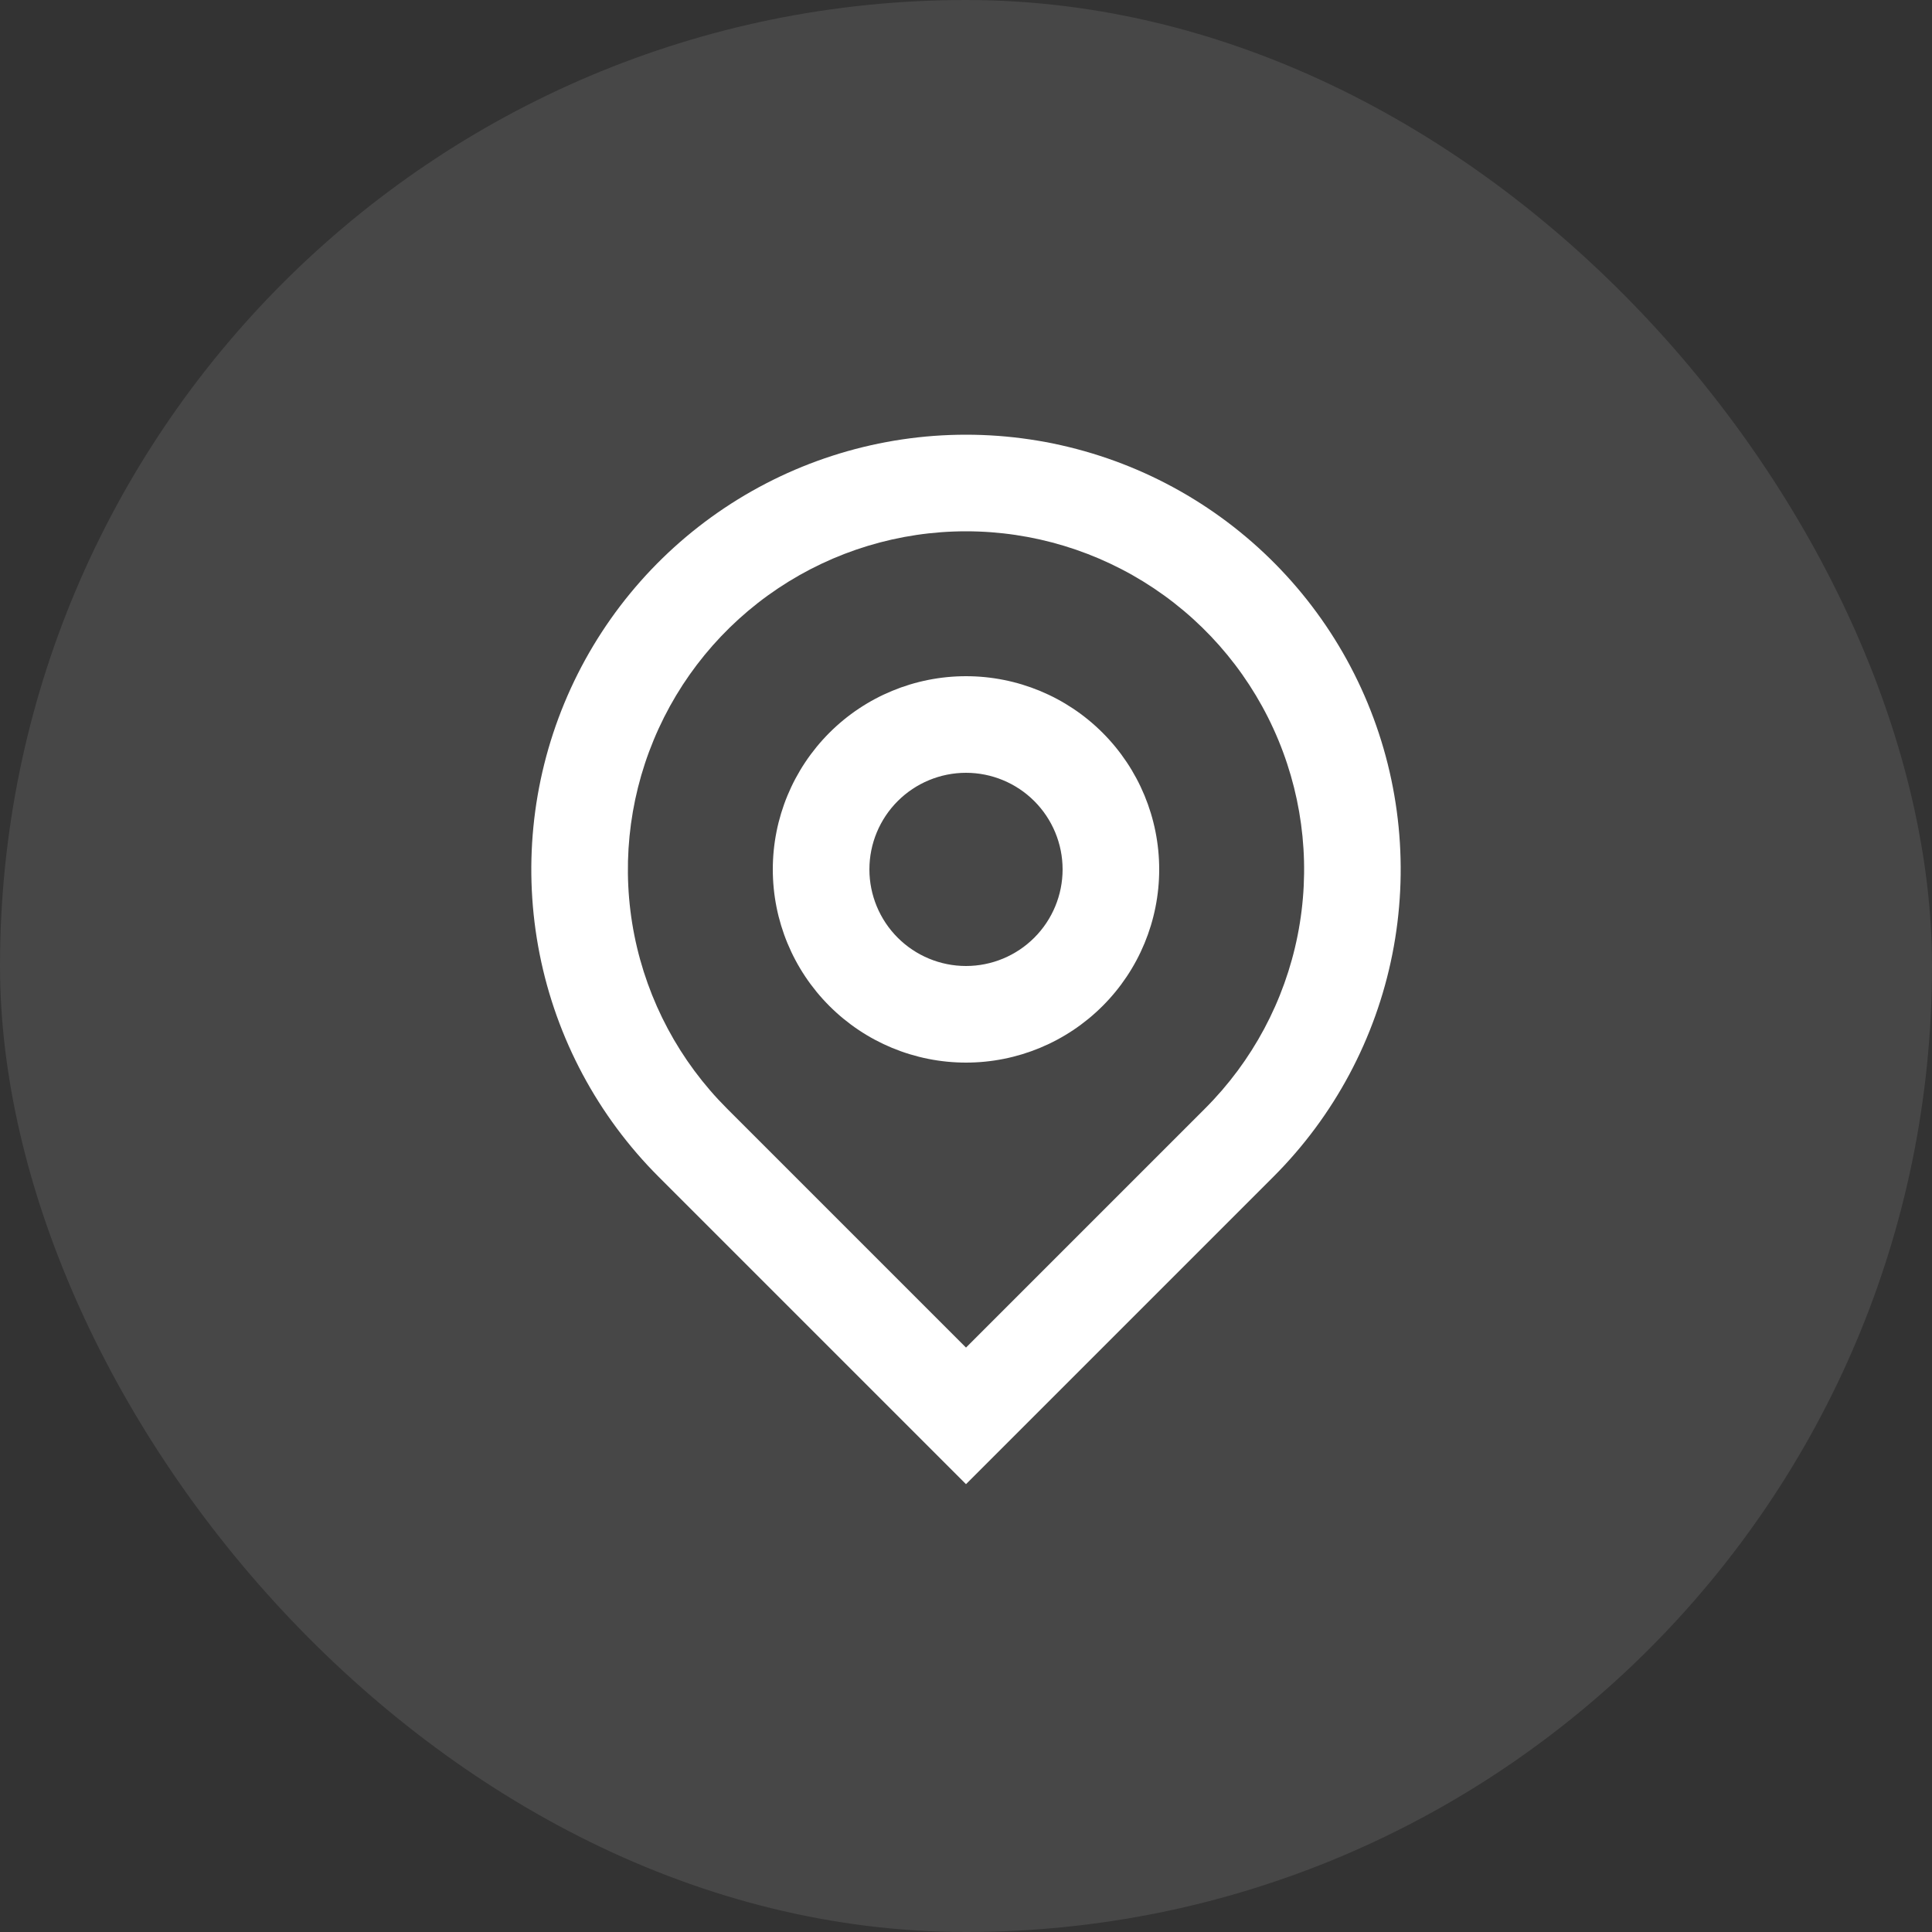 <svg width="40" height="40" viewBox="0 0 40 40" fill="none" xmlns="http://www.w3.org/2000/svg">
<rect x="0" y="0" width="40" height="40" fill="#333333" stroke="none"/>
<rect width="40" height="40" rx="20" fill="white" fill-opacity="0.1"/>
<path d="M20 27.9L24.95 22.95C25.929 21.971 26.596 20.724 26.866 19.366C27.136 18.008 26.997 16.601 26.467 15.322C25.937 14.042 25.04 12.949 23.889 12.18C22.738 11.411 21.384 11 20 11C18.616 11 17.262 11.411 16.111 12.18C14.96 12.949 14.063 14.042 13.533 15.322C13.003 16.601 12.864 18.008 13.134 19.366C13.405 20.724 14.071 21.971 15.05 22.95L20 27.9ZM20 30.728L13.636 24.364C12.377 23.105 11.52 21.502 11.173 19.756C10.826 18.01 11.004 16.2 11.685 14.556C12.366 12.911 13.52 11.506 15 10.517C16.48 9.528 18.22 9 20 9C21.78 9 23.52 9.528 25 10.517C26.48 11.506 27.634 12.911 28.315 14.556C28.996 16.2 29.174 18.01 28.827 19.756C28.48 21.502 27.623 23.105 26.364 24.364L20 30.728ZM20 20C20.53 20 21.039 19.789 21.414 19.414C21.789 19.039 22 18.53 22 18C22 17.47 21.789 16.961 21.414 16.586C21.039 16.211 20.53 16 20 16C19.47 16 18.961 16.211 18.586 16.586C18.211 16.961 18 17.47 18 18C18 18.53 18.211 19.039 18.586 19.414C18.961 19.789 19.47 20 20 20ZM20 22C18.939 22 17.922 21.578 17.172 20.828C16.421 20.078 16 19.061 16 18C16 16.939 16.421 15.922 17.172 15.171C17.922 14.421 18.939 14 20 14C21.061 14 22.078 14.421 22.828 15.171C23.579 15.922 24 16.939 24 18C24 19.061 23.579 20.078 22.828 20.828C22.078 21.578 21.061 22 20 22Z" fill="white"/>
</svg>
